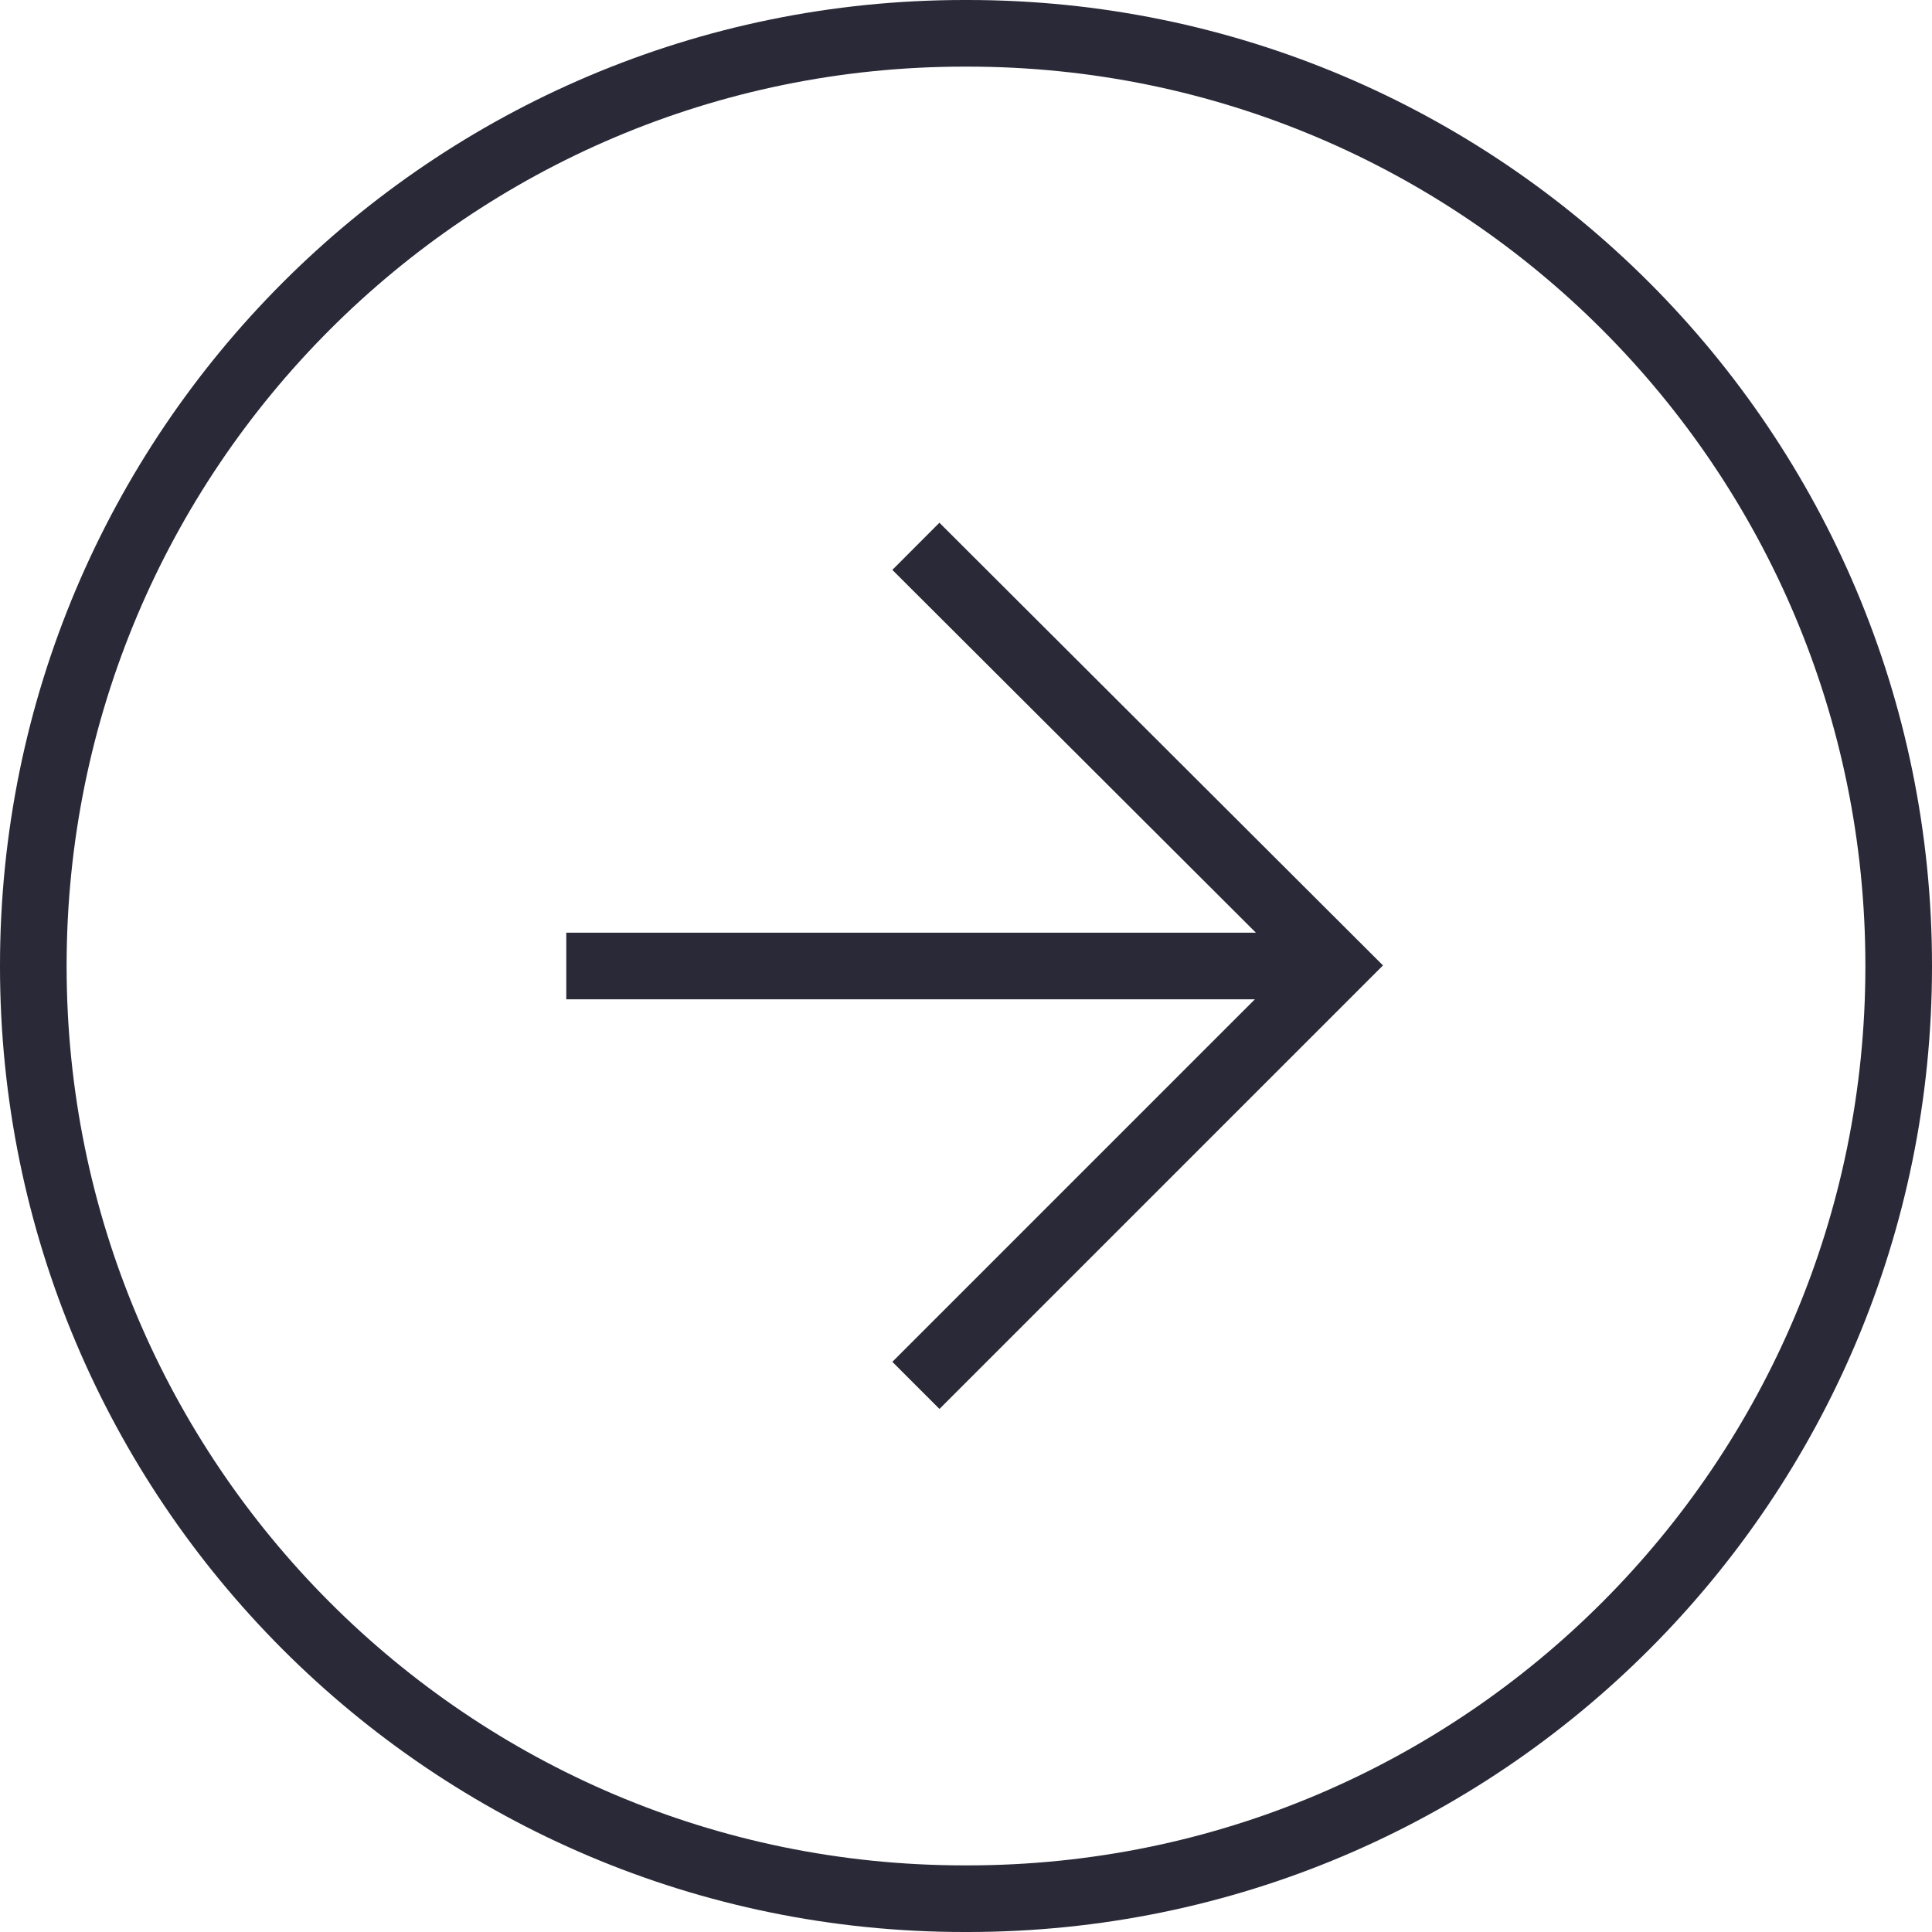 <?xml version="1.0" encoding="UTF-8"?> <svg xmlns="http://www.w3.org/2000/svg" width="58" height="58" viewBox="0 0 58 58" fill="none"><path d="M29.048 1H28.952C13.514 1 1 13.531 1 28.988V29.012C1 44.469 13.514 57 28.952 57H29.048C44.486 57 57 44.469 57 29.012V28.988C57 13.531 44.486 1 29.048 1Z" stroke="#292938" stroke-width="2" stroke-miterlimit="10"></path><path d="M28.203 17.107L40.103 28.983L28.203 40.883" stroke="#292938" stroke-width="2" stroke-miterlimit="10" stroke-linecap="square"></path><path d="M18 29L39 29" stroke="#292938" stroke-width="2" stroke-miterlimit="10" stroke-linecap="square"></path></svg> 